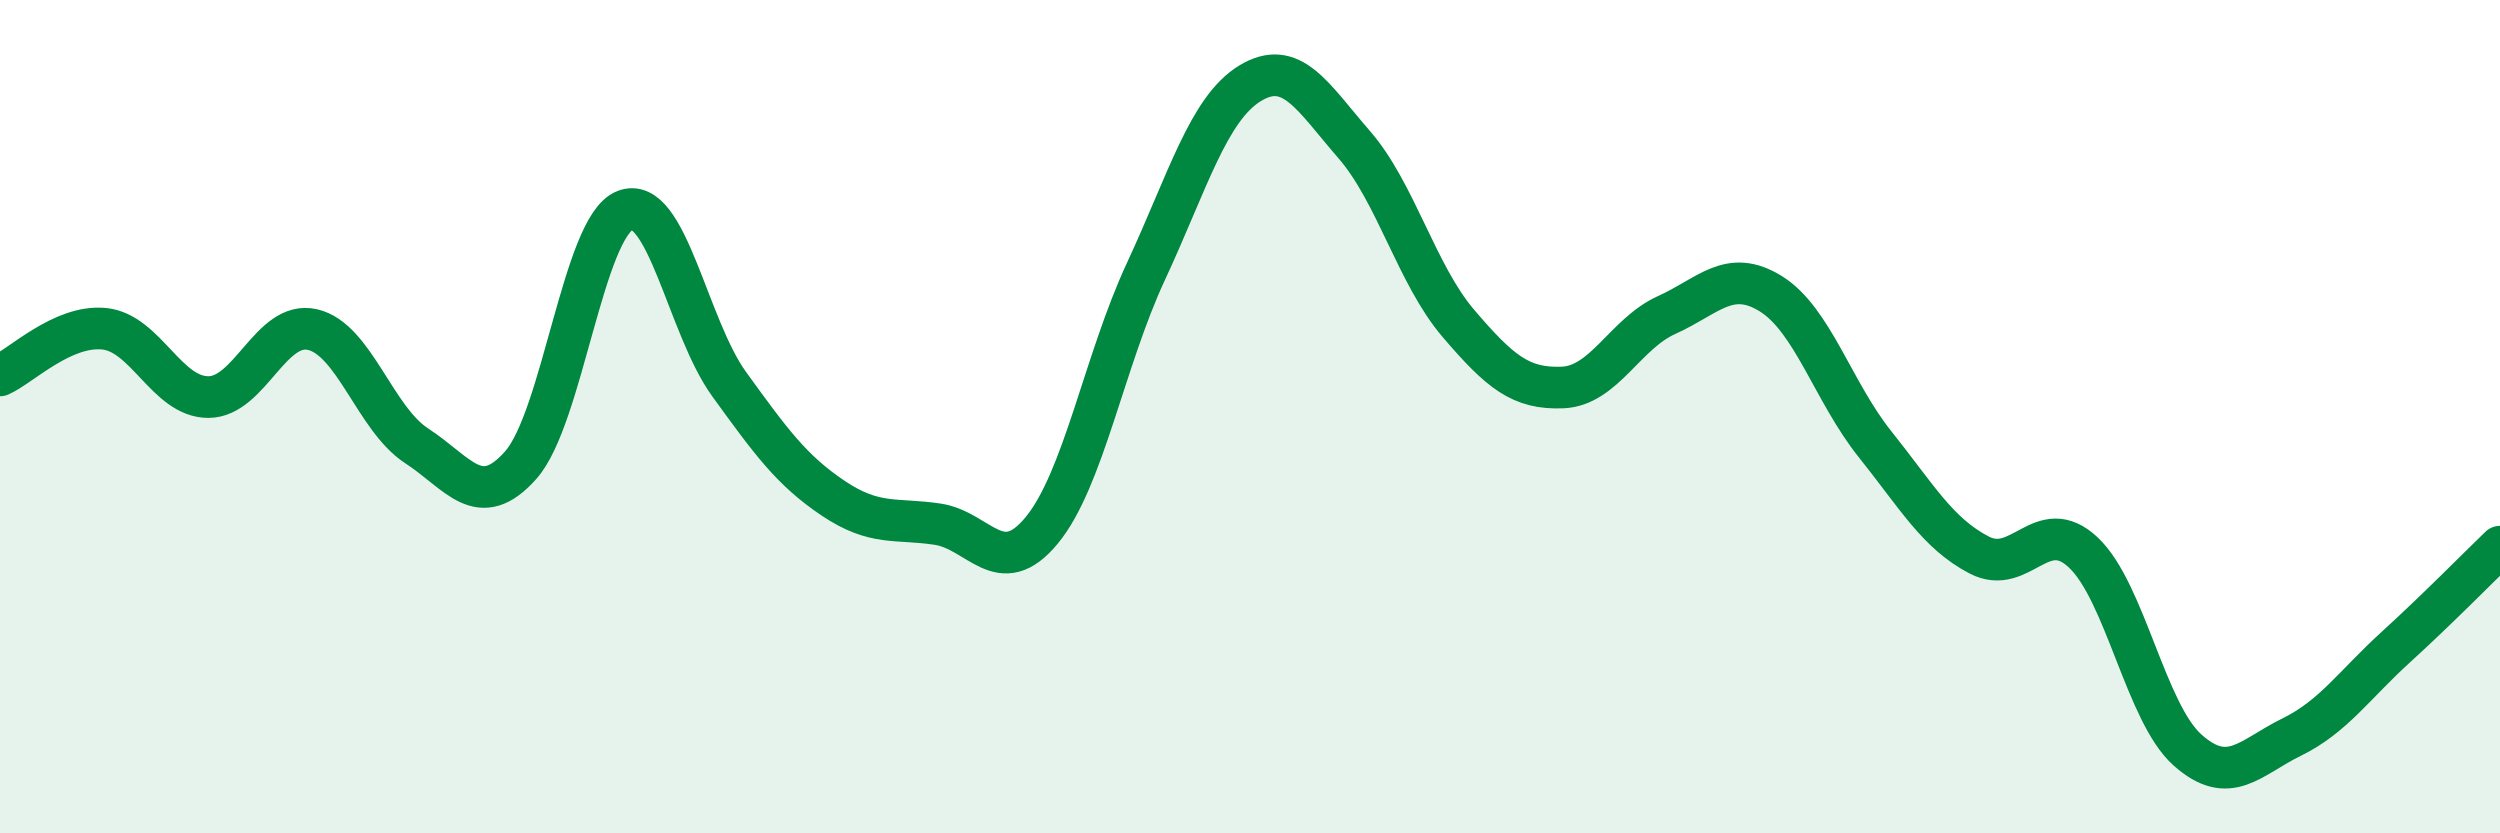 
    <svg width="60" height="20" viewBox="0 0 60 20" xmlns="http://www.w3.org/2000/svg">
      <path
        d="M 0,9.01 C 0.5,8.79 1.5,7.79 2.5,7.89 C 3.5,7.99 4,9.53 5,9.53 C 6,9.53 6.5,7.68 7.5,7.91 C 8.5,8.14 9,10.05 10,10.7 C 11,11.35 11.5,12.29 12.5,11.16 C 13.5,10.03 14,5.44 15,5.05 C 16,4.66 16.5,7.84 17.5,9.22 C 18.5,10.6 19,11.29 20,11.96 C 21,12.63 21.5,12.43 22.5,12.58 C 23.5,12.73 24,13.94 25,12.73 C 26,11.52 26.5,8.67 27.5,6.52 C 28.5,4.37 29,2.61 30,2 C 31,1.39 31.5,2.32 32.5,3.47 C 33.5,4.62 34,6.59 35,7.76 C 36,8.93 36.5,9.34 37.5,9.3 C 38.5,9.26 39,8.01 40,7.56 C 41,7.11 41.5,6.43 42.5,7.05 C 43.5,7.67 44,9.41 45,10.66 C 46,11.91 46.5,12.8 47.5,13.32 C 48.5,13.84 49,12.32 50,13.26 C 51,14.2 51.5,17.11 52.5,18 C 53.5,18.89 54,18.18 55,17.69 C 56,17.2 56.5,16.44 57.5,15.53 C 58.5,14.62 59.5,13.6 60,13.12L60 20L0 20Z"
        fill="#008740"
        opacity="0.1"
        stroke-linecap="round"
        stroke-linejoin="round"
      />
      <path
        d="M 0,9.01 C 0.5,8.79 1.5,7.79 2.5,7.89 C 3.5,7.99 4,9.53 5,9.53 C 6,9.53 6.5,7.68 7.5,7.91 C 8.5,8.14 9,10.05 10,10.7 C 11,11.35 11.5,12.29 12.5,11.16 C 13.5,10.03 14,5.44 15,5.05 C 16,4.66 16.5,7.84 17.5,9.22 C 18.5,10.6 19,11.29 20,11.96 C 21,12.63 21.5,12.43 22.5,12.58 C 23.5,12.73 24,13.94 25,12.73 C 26,11.52 26.5,8.67 27.5,6.52 C 28.5,4.37 29,2.61 30,2 C 31,1.39 31.5,2.32 32.5,3.47 C 33.5,4.62 34,6.59 35,7.76 C 36,8.93 36.5,9.34 37.5,9.3 C 38.5,9.26 39,8.01 40,7.56 C 41,7.11 41.5,6.43 42.5,7.05 C 43.5,7.67 44,9.41 45,10.66 C 46,11.91 46.5,12.8 47.5,13.32 C 48.5,13.84 49,12.32 50,13.26 C 51,14.2 51.5,17.11 52.5,18 C 53.5,18.89 54,18.18 55,17.69 C 56,17.2 56.5,16.44 57.5,15.53 C 58.5,14.62 59.5,13.6 60,13.12"
        stroke="#008740"
        stroke-width="1"
        fill="none"
        stroke-linecap="round"
        stroke-linejoin="round"
      />
    </svg>
  